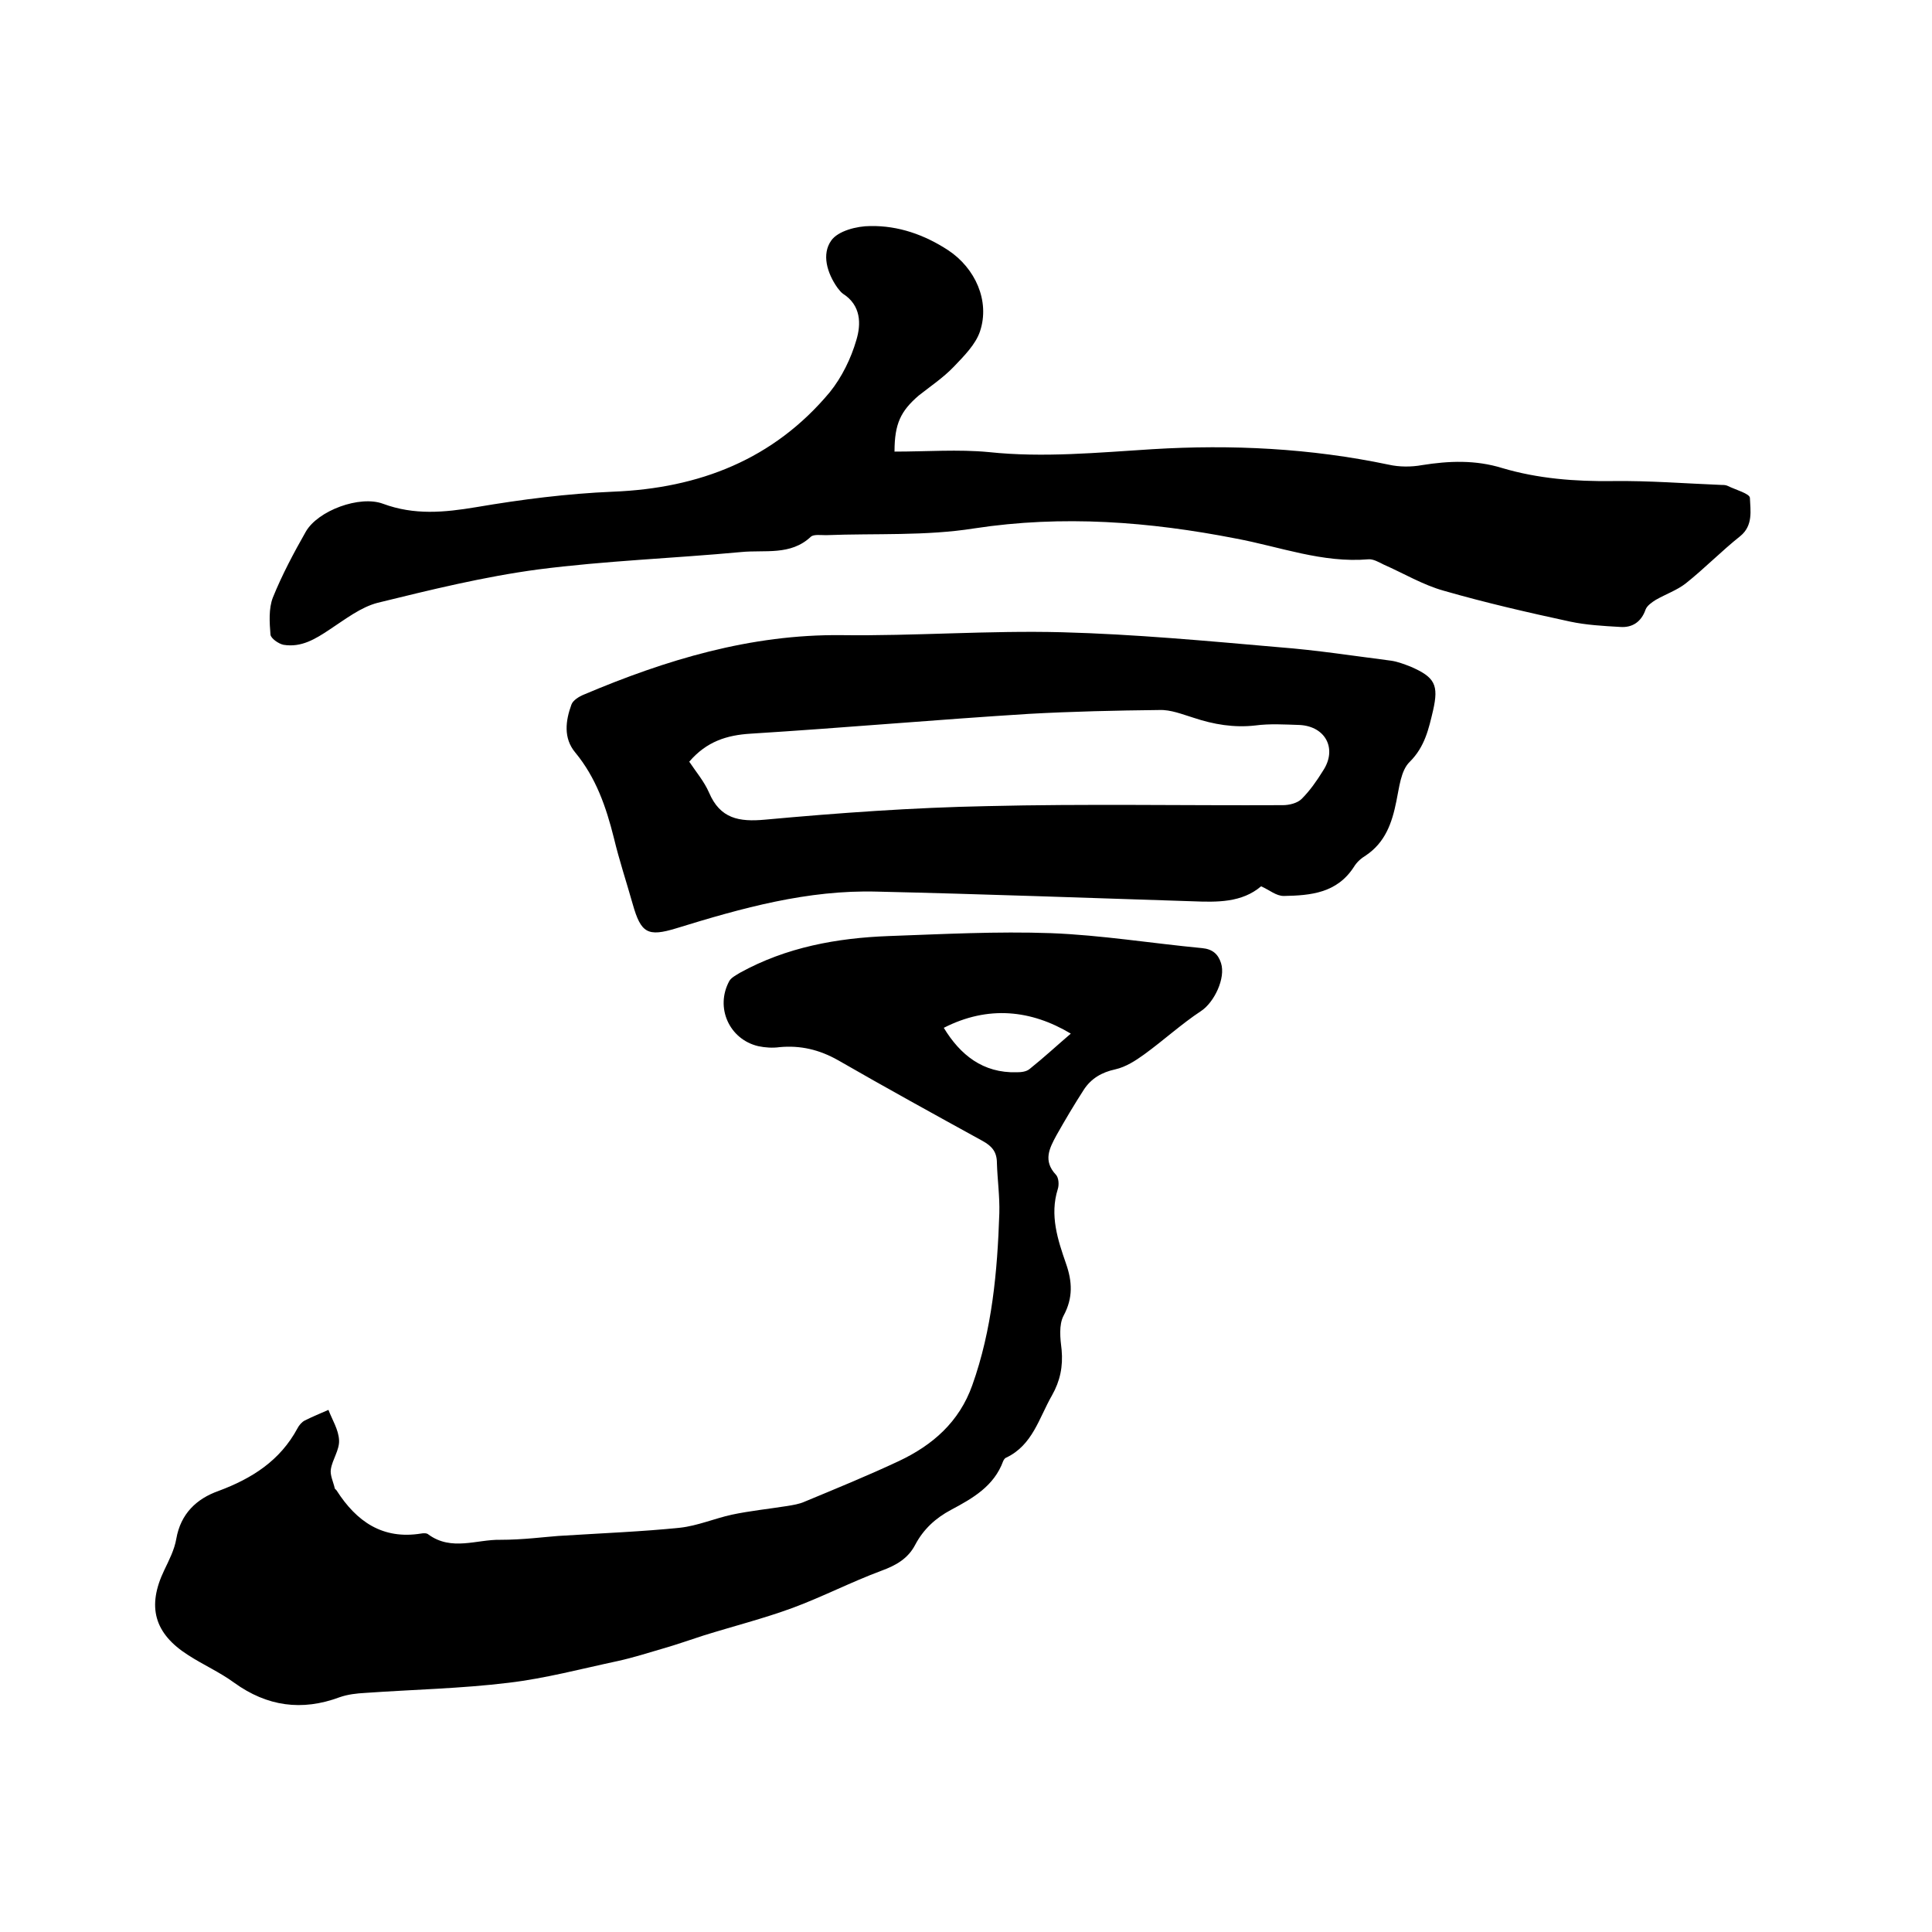 <svg enable-background="new 0 0 400 400" viewBox="0 0 400 400" xmlns="http://www.w3.org/2000/svg"><path d="m115.6 318c9.6-.6 17.4-.9 25.2-1.7 3.6-.4 7.1-1.9 10.7-2.7 3.8-.8 7.7-1.2 11.5-1.8 1.2-.2 2.5-.4 3.6-.9 6.5-2.7 13.1-5.4 19.5-8.4 7-3.3 12.5-8.1 15.2-15.7 4.1-11.5 5.2-23.5 5.6-35.6.1-3.5-.4-7-.5-10.4 0-2.3-1-3.5-3-4.6-10-5.5-20-11-29.9-16.7-3.9-2.2-7.8-3.1-12.1-2.7-1.4.2-3 .1-4.4-.2-6-1.4-9-8-6-13.5.4-.7 1.4-1.2 2.2-1.7 9.6-5.3 20.1-7.2 30.8-7.6 11.2-.4 22.4-1 33.6-.6 10.4.4 20.8 2.1 31.3 3.1 2.1.2 3.3 1.2 3.9 3.1 1 3.1-1.4 8.1-4.1 9.9-4.1 2.7-7.8 6.1-11.8 9-1.8 1.3-3.8 2.6-6 3.1-2.8.6-5 1.9-6.5 4.2-2 3.1-3.9 6.3-5.7 9.5-1.4 2.6-2.8 5.2-.1 8.1.6.6.7 2.1.4 3-1.7 5.4 0 10.5 1.7 15.4 1.3 3.7 1.5 7.1-.5 10.8-1 1.9-.7 4.7-.4 7.1.3 3.4-.3 6.4-2 9.4-2.7 4.7-4 10.3-9.5 12.9-.3.1-.5.5-.6.7-1.9 5.2-6.3 7.7-10.8 10.1-3.2 1.7-5.7 4-7.4 7.2-1.5 2.9-4 4.3-7 5.4-6.2 2.3-12.2 5.4-18.4 7.7-6 2.2-12.3 3.8-18.4 5.7-2.8.9-5.6 1.9-8.4 2.7-3.1.9-6.2 1.9-9.4 2.6-7.5 1.6-15 3.6-22.6 4.5-9.8 1.2-19.8 1.4-29.7 2.1-1.8.1-3.6.3-5.3.9-7.8 2.9-15 1.9-21.8-3-3-2.2-6.4-3.7-9.5-5.7-7.1-4.5-8.6-10.1-5-17.6 1-2.1 2.1-4.2 2.5-6.5.9-5.2 4.2-8.3 8.7-9.9 7-2.6 12.8-6.3 16.4-13 .3-.6.9-1.3 1.5-1.6 1.6-.8 3.3-1.5 4.9-2.2.8 2.1 2.1 4.1 2.2 6.3.1 2-1.4 4-1.7 6-.2 1.2.5 2.6.8 3.9 0 .2.3.3.4.5 4.1 6.4 9.5 10.2 17.5 8.9.5-.1 1.2-.1 1.5.2 4.8 3.5 10 1 14.9 1.1 4.7 0 9.2-.6 12-.8zm79.8-105.2c3.4 5.6 8.1 9.4 15.1 9.2.9 0 2-.1 2.7-.7 3-2.4 5.8-5 8.5-7.3-8.2-4.9-17.1-5.9-26.3-1.2z"/><path d="m185.2 93.5c6.7 0 13.2-.5 19.5.1 11.3 1.2 22.6.1 33.9-.6 16.4-1 32.7-.2 48.9 3.2 2.2.5 4.7.5 6.9.1 5.6-.9 11.1-1.1 16.6.6 7.4 2.2 15.1 2.8 22.9 2.7 7.5-.1 15 .5 22.5.8.4 0 .9 0 1.3.2 1.6.8 4.6 1.6 4.6 2.5.1 2.6.7 5.7-2 7.9-3.9 3.1-7.4 6.7-11.3 9.8-1.8 1.4-4.1 2.2-6.2 3.4-.8.5-1.8 1.2-2.1 2-.9 2.6-2.8 3.8-5.3 3.6-3.5-.2-7-.4-10.3-1.1-8.8-1.9-17.5-3.9-26.2-6.4-4.3-1.2-8.3-3.6-12.4-5.4-1-.5-2.2-1.2-3.2-1.1-9.5.8-18.3-2.6-27.4-4.3-17.9-3.5-35.9-4.9-54.2-2.1-10.1 1.6-20.4 1-30.7 1.4-1 0-2.5-.2-3.1.3-4.2 4-9.6 2.7-14.5 3.2-14 1.3-28.1 1.8-42 3.6-11.2 1.5-22.2 4.2-33.2 6.9-3.5.9-6.7 3.4-9.9 5.5-3 2-5.9 3.8-9.6 3.2-1-.2-2.6-1.3-2.7-2.1-.2-2.5-.4-5.4.5-7.7 1.9-4.7 4.3-9.2 6.8-13.6s11.2-7.6 16-5.8c6.5 2.4 12.7 1.8 19.3.7 9.4-1.6 18.8-2.8 28.3-3.2 17.9-.7 33.3-6.7 44.9-20.6 2.5-3.1 4.4-7 5.5-10.8 1-3.3 1-7.2-2.8-9.6-.4-.3-.7-.7-1.1-1.2-2.2-3.1-3.3-7-1.3-9.8 1.4-2 5.3-3 8.1-3 5.8-.1 11.2 1.8 16.1 5 5.6 3.7 8.7 10.5 6.6 16.8-.9 2.7-3.3 5.1-5.4 7.3-2.2 2.3-4.9 4.1-7.3 6-3.7 3.2-5 5.8-5 11.6z"/><path d="m261.1 183.5c-4 3.4-9.1 3.3-14.2 3.1-21.8-.7-43.5-1.5-65.3-2-14.4-.4-28 3.4-41.6 7.6-5.9 1.8-7.3 1-9-5-1.3-4.6-2.8-9.1-3.9-13.7-1.6-6.4-3.7-12.5-8-17.7-2.5-3-2-6.6-.8-9.9.3-.9 1.6-1.7 2.6-2.1 17-7.2 34.5-12.5 53.3-12.3 15.2.2 30.5-1 45.7-.6 15 .4 30 1.8 44.9 3.1 7.8.6 15.5 1.8 23.3 2.8 1.3.2 2.6.7 3.9 1.2 5.1 2.2 5.9 3.8 4.7 9.1-.9 3.8-1.7 7.5-4.8 10.6-1.9 1.8-2.2 5.4-2.8 8.2-.9 4.5-2.3 8.5-6.3 11.2-1 .6-1.9 1.4-2.5 2.4-3.5 5.4-8.9 5.9-14.5 6-1.6 0-2.9-1.2-4.7-2zm-118.4-25.8c1.4 2.1 3.1 4.1 4.1 6.4 2.3 5.4 6.2 6.1 11.6 5.6 15.3-1.4 30.6-2.5 45.9-2.8 20.4-.5 40.9-.1 61.3-.2 1.3 0 3-.4 3.9-1.3 1.7-1.7 3.1-3.7 4.4-5.8 3-4.5.6-9.2-4.8-9.5-3.1-.1-6.2-.3-9.2.1-4.4.5-8.6-.2-12.8-1.6-2.3-.7-4.7-1.7-7.1-1.6-9 .1-18 .3-27 .8-19.2 1.2-38.4 2.9-57.6 4.1-4.9.3-9.1 1.6-12.7 5.8z"/></svg>